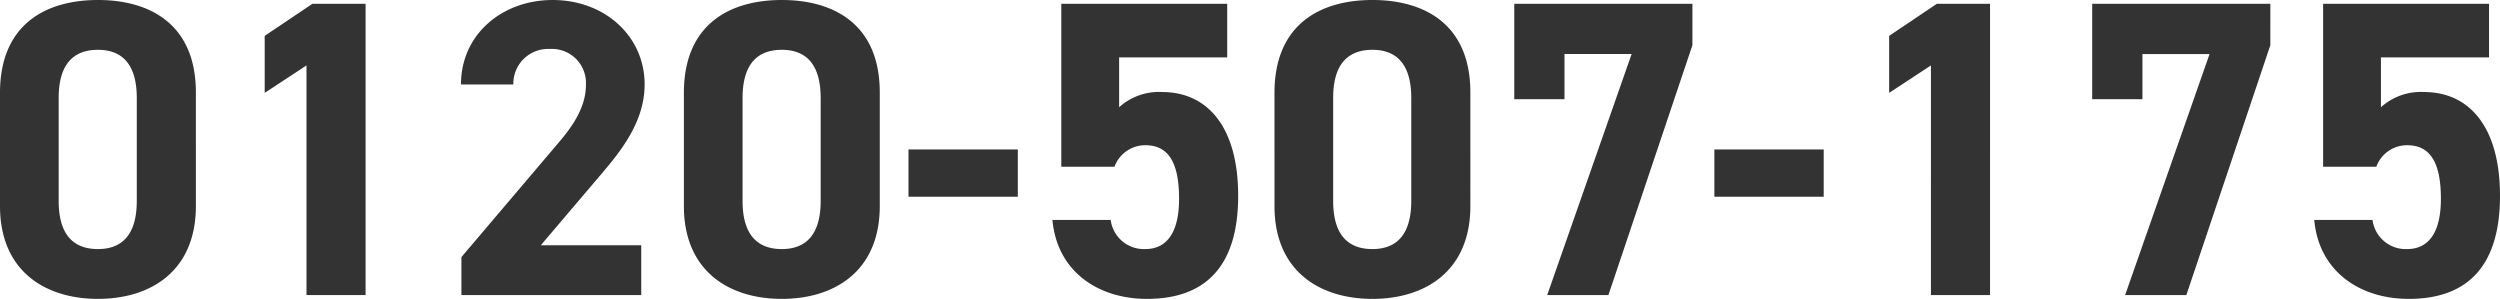 <svg xmlns="http://www.w3.org/2000/svg" width="236.88" height="28.32" viewBox="0 0 236.88 28.32">
  <path id="パス_54313" data-name="パス 54313" d="M20.08-19.2c0-6.44-4.32-8.76-9.28-8.76s-9.28,2.32-9.28,8.8V-8.44c0,6.2,4.32,8.8,9.28,8.8s9.28-2.6,9.28-8.8Zm-5.6.52v9.76c0,2.96-1.2,4.56-3.68,4.56-2.52,0-3.72-1.6-3.72-4.56v-9.76c0-2.96,1.2-4.56,3.72-4.56C13.28-23.24,14.48-21.64,14.48-18.68ZM36.16-27.6H31.12L26.6-24.56v5.4l3.96-2.6V0h5.6ZM62.28-4.72H52.76l5.68-6.68c1.76-2.08,4.16-4.92,4.16-8.56,0-4.56-3.76-8-8.72-8-4.76,0-8.68,3.24-8.68,8h4.96a3.293,3.293,0,0,1,3.44-3.36,3.228,3.228,0,0,1,3.44,3.36c0,1.8-.84,3.48-2.56,5.48L45.24-3.6V0H62.28ZM84.88-19.2c0-6.44-4.32-8.76-9.28-8.76s-9.28,2.32-9.28,8.8V-8.44c0,6.2,4.32,8.8,9.28,8.8s9.28-2.6,9.28-8.8Zm-5.6.52v9.76c0,2.96-1.2,4.56-3.68,4.56-2.52,0-3.72-1.6-3.72-4.56v-9.76c0-2.96,1.2-4.56,3.72-4.56C78.08-23.24,79.28-21.64,79.28-18.68ZM87.6-9.32H97.96V-13.8H87.6Zm22.44-4.88c2.24,0,3.2,1.72,3.2,5.08,0,3.24-1.2,4.76-3.2,4.76a3.172,3.172,0,0,1-3.28-2.76h-5.52c.44,4.88,4.32,7.48,8.96,7.48,5.68,0,8.64-3.24,8.64-9.76,0-6.6-2.96-9.84-7.2-9.84a5.633,5.633,0,0,0-4.08,1.44v-4.72H117.8V-27.6H102.08v15.44h5.04A3.1,3.1,0,0,1,110.04-14.2Zm30.8-5c0-6.44-4.32-8.76-9.28-8.76s-9.28,2.32-9.28,8.8V-8.44c0,6.2,4.32,8.8,9.28,8.8s9.28-2.6,9.28-8.8Zm-5.6.52v9.76c0,2.96-1.2,4.56-3.68,4.56-2.52,0-3.72-1.6-3.72-4.56v-9.76c0-2.96,1.2-4.56,3.72-4.56C134.04-23.24,135.24-21.64,135.24-18.68Zm14.52.12v-4.28h6.36L148.12,0h5.8l7.96-23.68V-27.6H145v9.04Zm14.2,9.24h10.36V-13.8H163.96ZM190.08-27.6h-5.04l-4.52,3.04v5.4l3.96-2.6V0h5.6Zm14.44,9.04v-4.28h6.36L202.88,0h5.8l7.96-23.68V-27.6H199.76v9.04ZM229.6-14.2c2.24,0,3.2,1.72,3.2,5.08,0,3.24-1.2,4.76-3.2,4.76a3.172,3.172,0,0,1-3.28-2.76H220.8c.44,4.88,4.32,7.48,8.96,7.48,5.68,0,8.64-3.24,8.64-9.76,0-6.6-2.96-9.84-7.2-9.84a5.633,5.633,0,0,0-4.08,1.44v-4.72h10.24V-27.6H221.64v15.44h5.04A3.1,3.1,0,0,1,229.6-14.2Z" transform="translate(-1.52 27.96)" fill="#333"/>
</svg>

